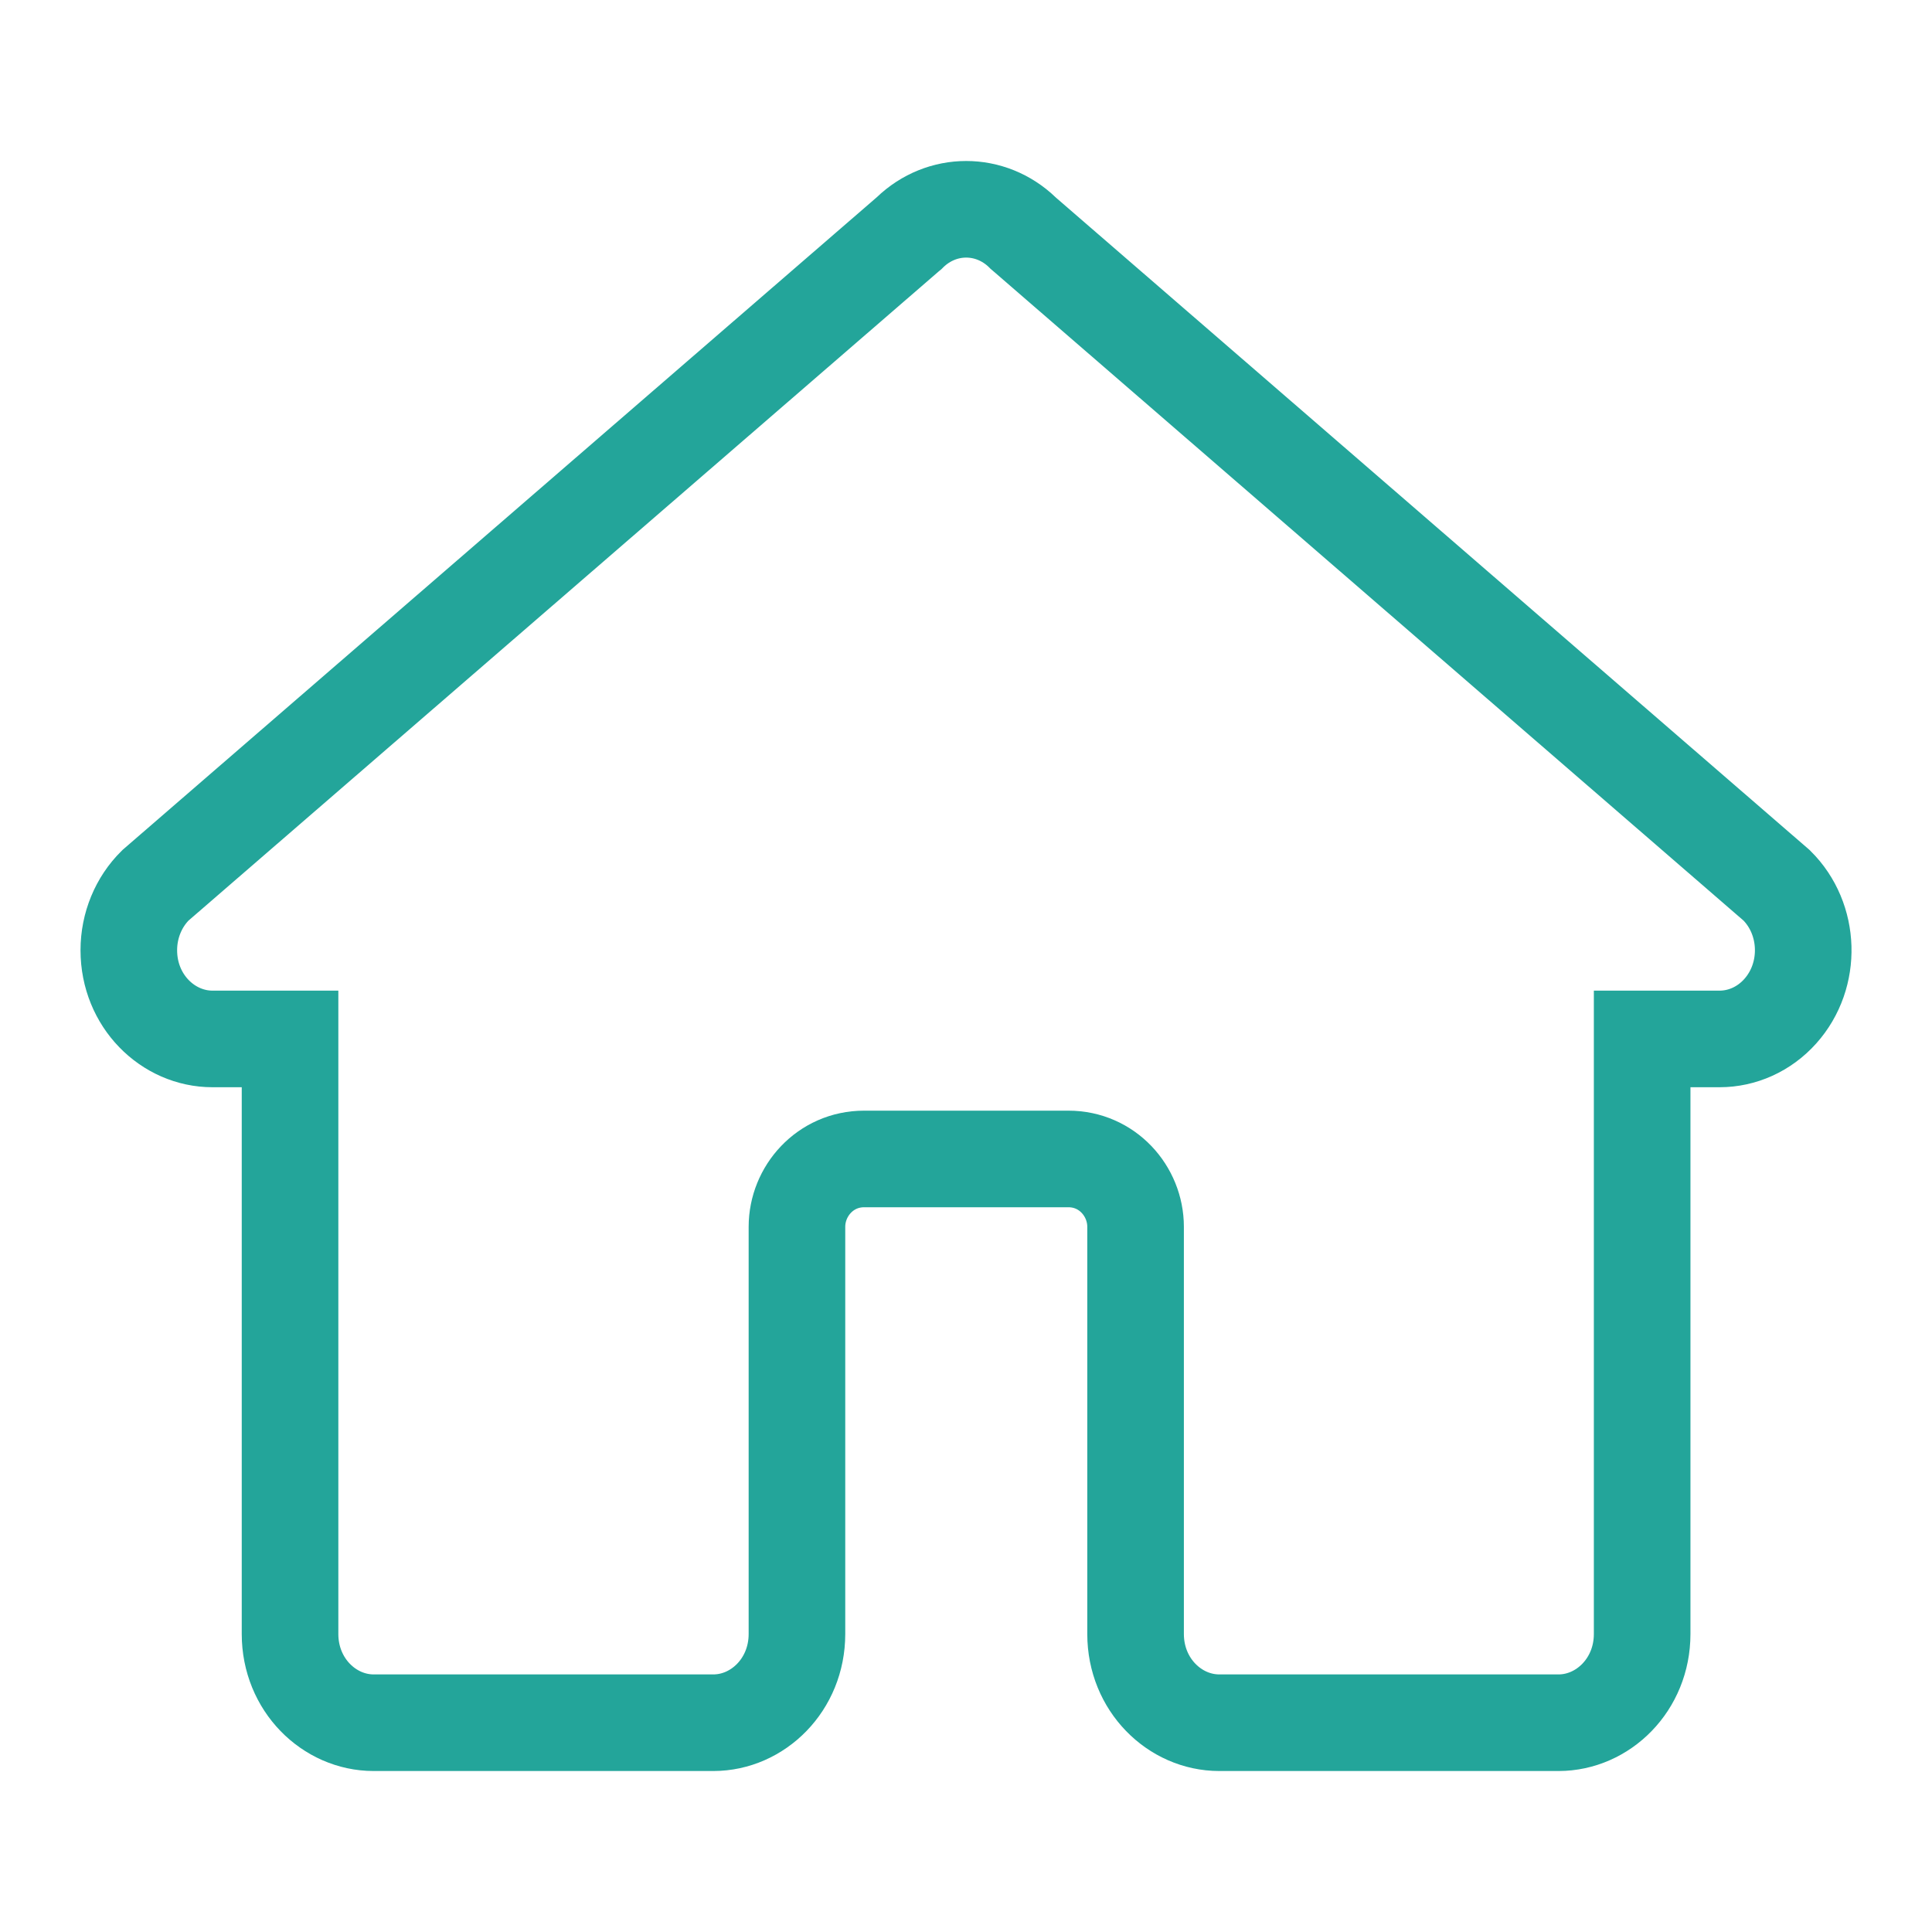 <svg width="40" height="40" viewBox="0 0 40 40" fill="none" xmlns="http://www.w3.org/2000/svg">
<path d="M21.168 4.811L21.187 4.83L21.207 4.847L36.784 18.331C37.484 19.024 37.523 20.194 36.858 20.937C36.526 21.308 36.07 21.51 35.602 21.51H34.999H33.999V22.51V33.83C33.999 34.88 33.188 35.667 32.268 35.667H25.243C24.322 35.667 23.511 34.88 23.511 33.83V25.4C23.511 24.66 22.924 23.995 22.121 23.995H17.89C17.087 23.995 16.5 24.66 16.5 25.4V33.83C16.5 34.88 15.69 35.667 14.769 35.667H7.736C6.815 35.667 6.005 34.88 6.005 33.83V22.51V21.51H5.005H4.398C3.477 21.51 2.667 20.723 2.667 19.673C2.667 19.158 2.87 18.674 3.217 18.331L18.799 4.847L18.82 4.83L18.839 4.811C19.5 4.174 20.507 4.174 21.168 4.811Z" stroke="#23A59A" stroke-width="2"/>
</svg>
